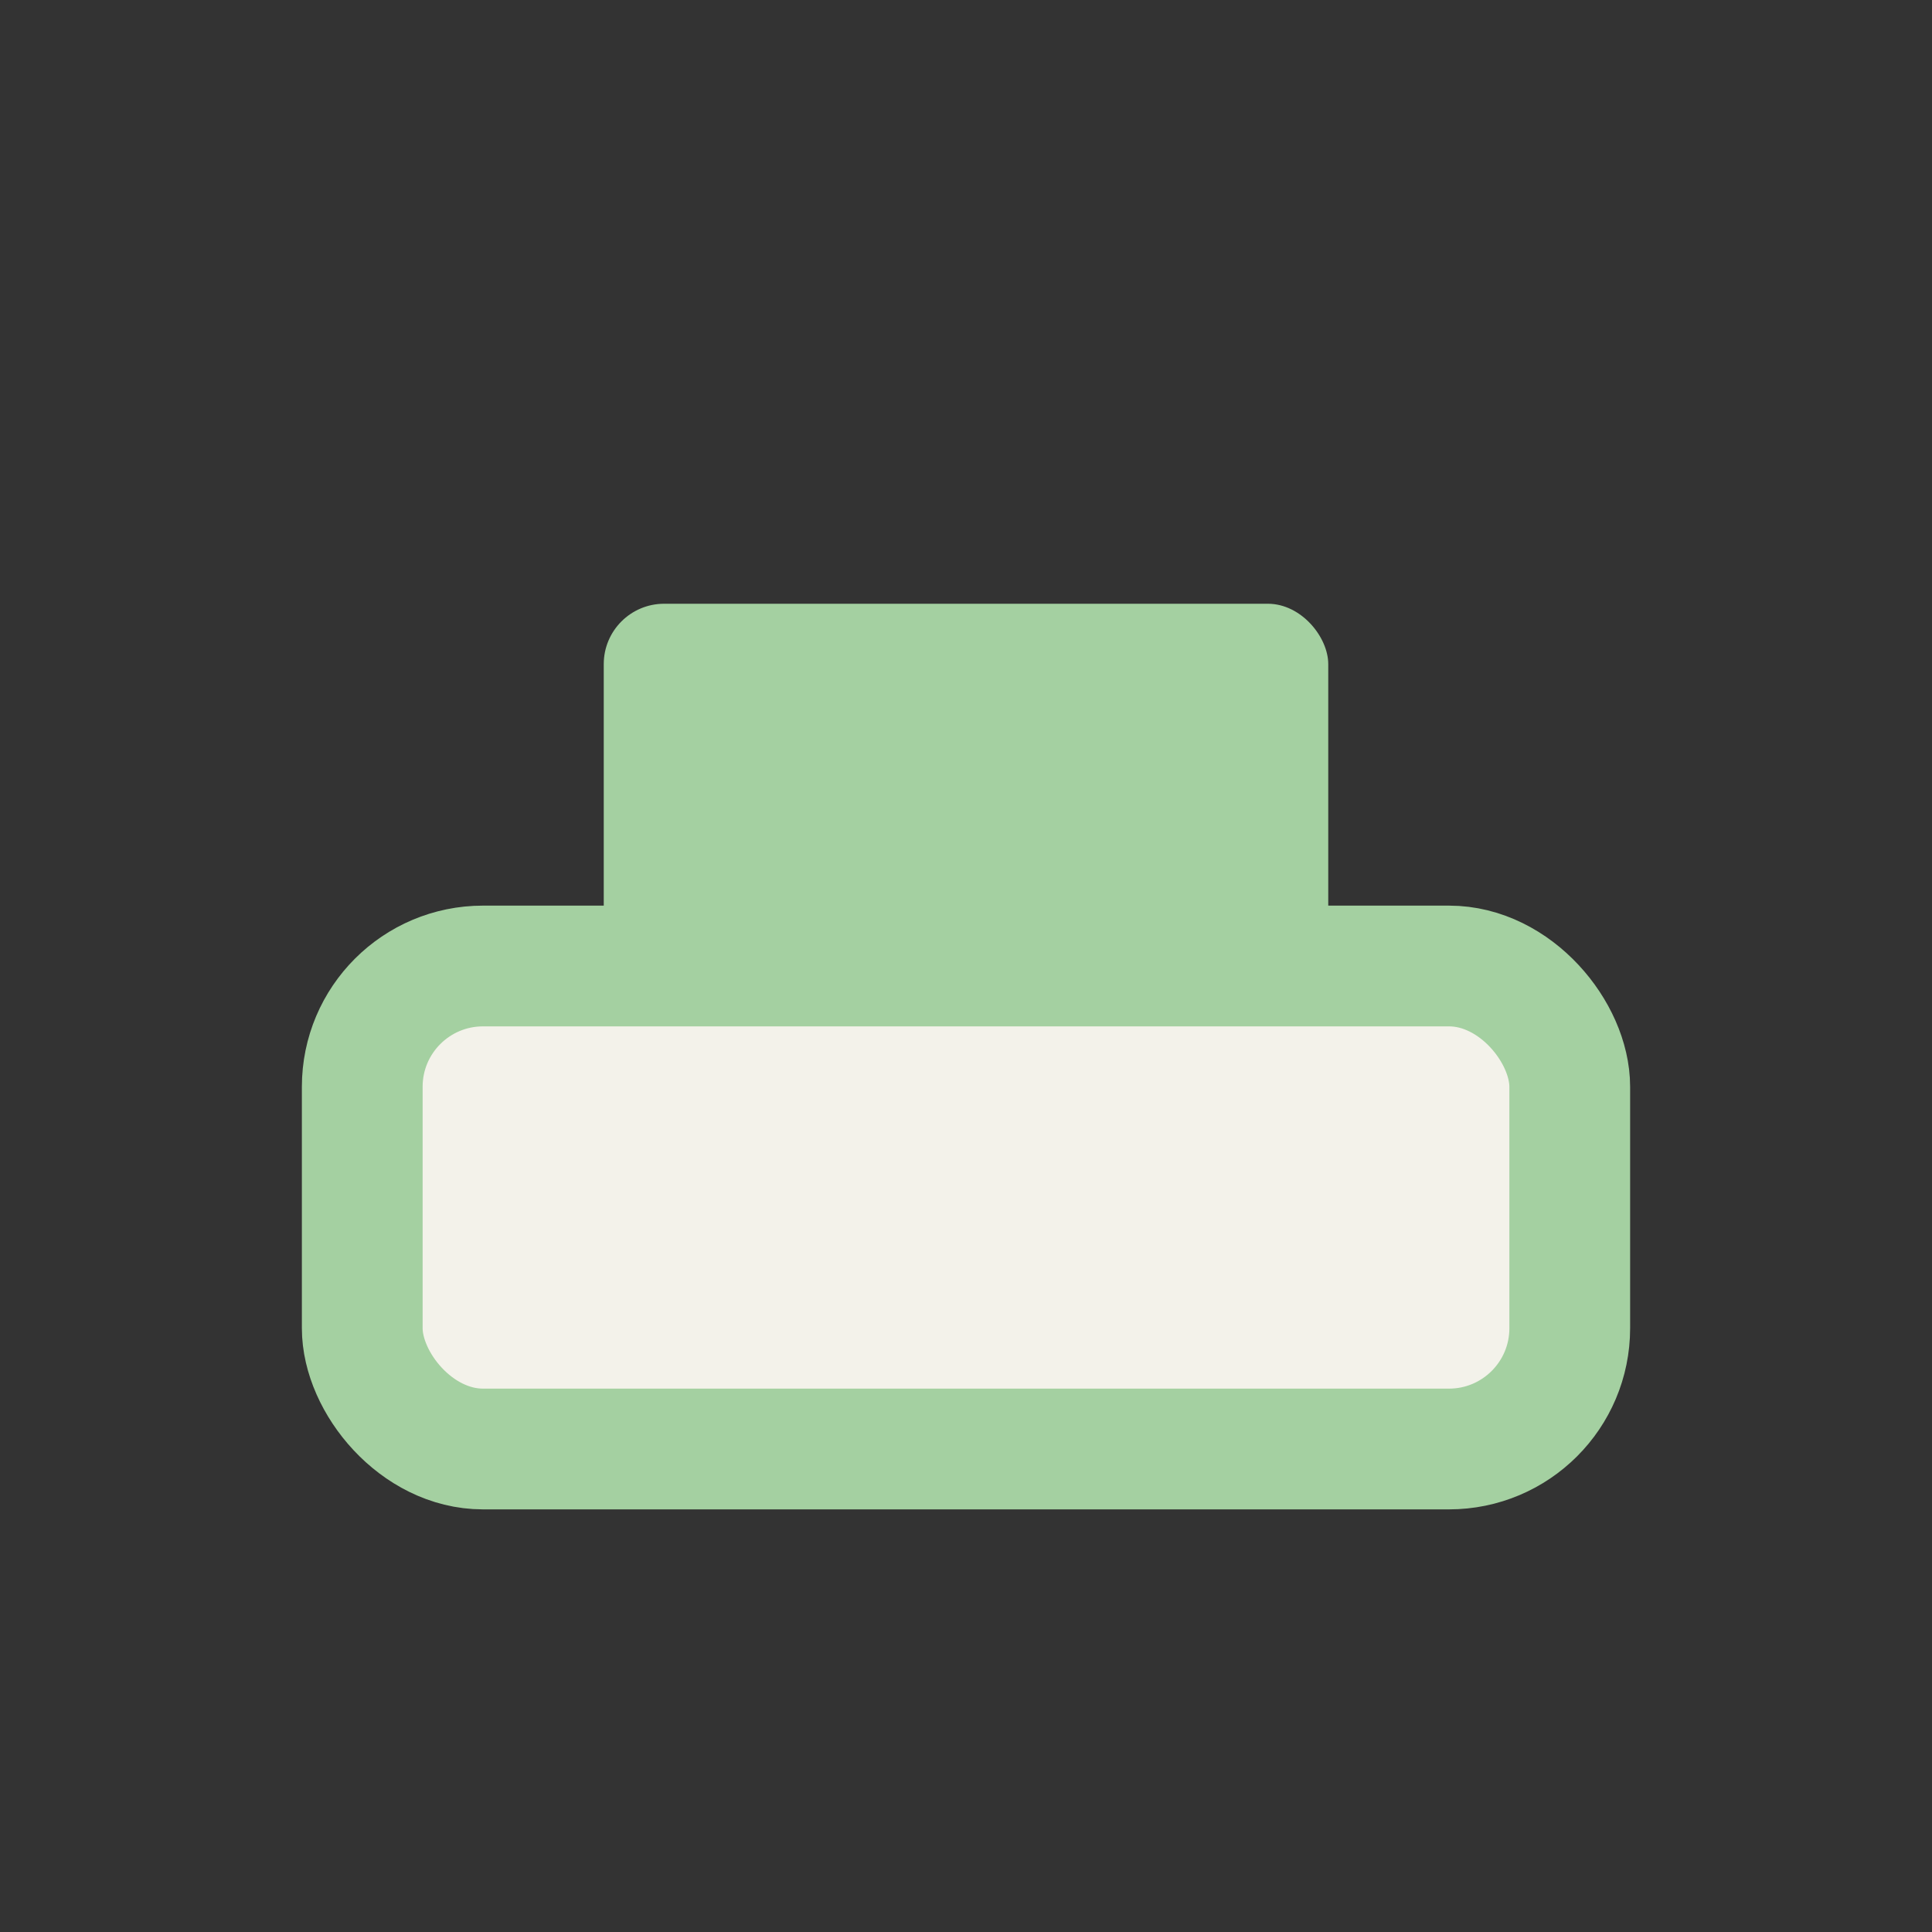 <?xml version="1.0" encoding="UTF-8"?>
<svg xmlns="http://www.w3.org/2000/svg" width="32" height="32" viewBox="0 0 32 32"><rect x="0" y="0" width="32" height="32" fill="#333333" stroke="none"/><rect x="6" y="16" width="20" height="8" rx="2" fill="#F3F2EA" stroke="#A4D0A1" stroke-width="2"/><rect x="10" y="10" width="12" height="6" rx="1" fill="#A4D0A1"/></svg>
